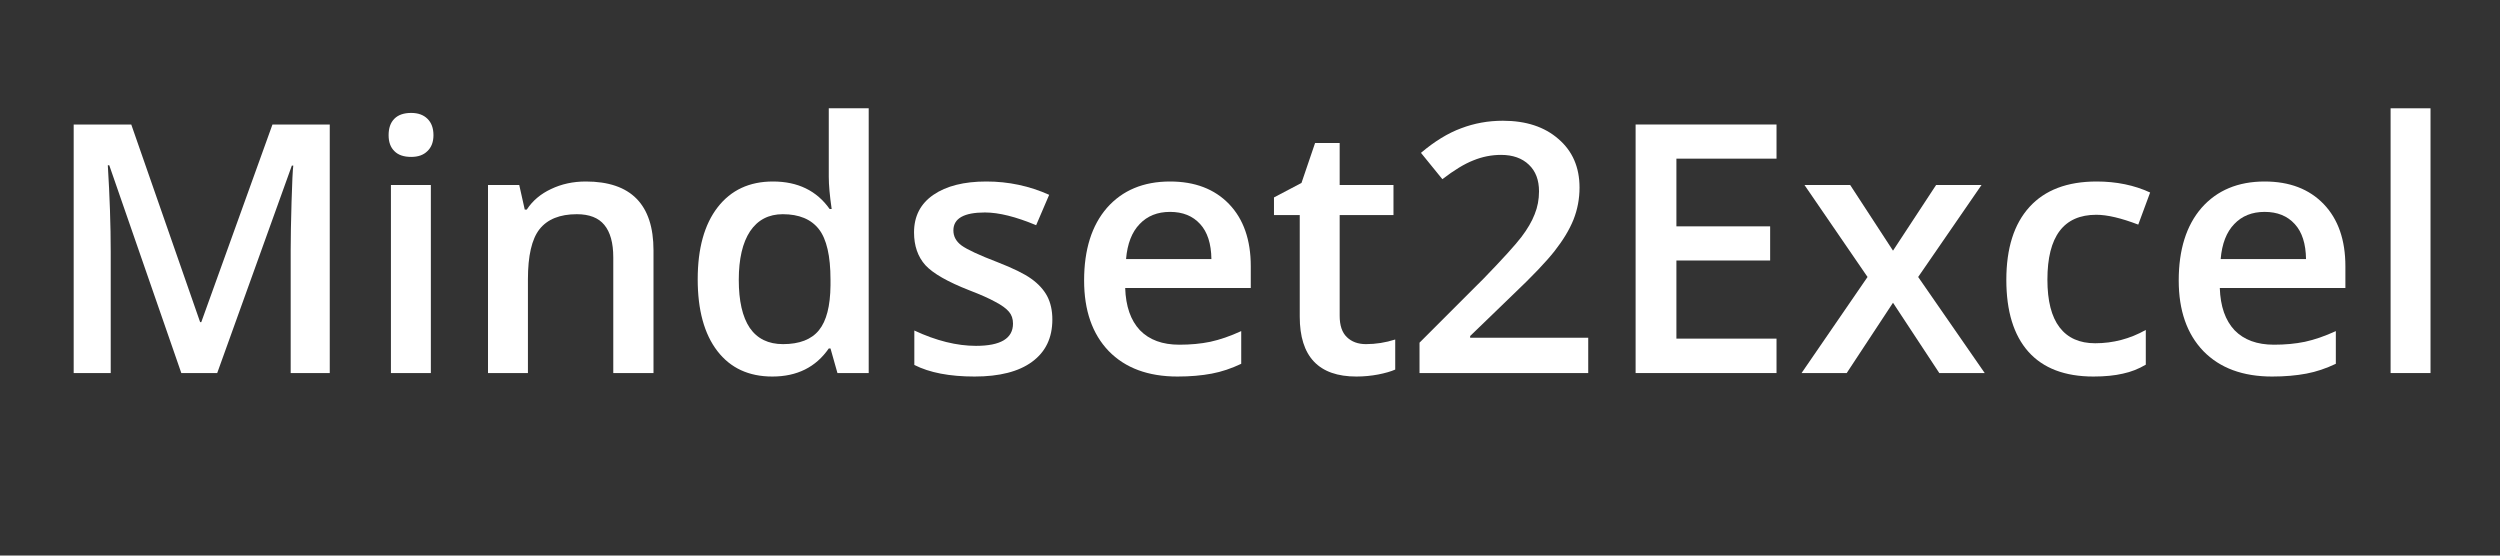 <svg xmlns="http://www.w3.org/2000/svg" xmlns:xlink="http://www.w3.org/1999/xlink" width="180" zoomAndPan="magnify" viewBox="0 0 135 30" height="40" preserveAspectRatio="xMidYMid meet" version="1.2"><rect x="0" y="0" width="135" height="30" fill="#333333" stroke="none"/><defs/><g id="34c05d2618"><g style="fill:#ffffff;fill-opacity:1;"><g transform="translate(2.213, 20.145)"><path style="stroke:none" d="M 7.578 0 L 3.688 -11.219 L 3.609 -11.219 C 3.711 -9.551 3.766 -7.988 3.766 -6.531 L 3.766 0 L 1.766 0 L 1.766 -13.422 L 4.875 -13.422 L 8.594 -2.75 L 8.656 -2.75 L 12.5 -13.422 L 15.594 -13.422 L 15.594 0 L 13.484 0 L 13.484 -6.641 C 13.484 -7.305 13.5 -8.176 13.531 -9.25 C 13.562 -10.32 13.594 -10.973 13.625 -11.203 L 13.547 -11.203 L 9.516 0 Z M 7.578 0 "/></g></g><g style="fill:#ffffff;fill-opacity:1;"><g transform="translate(19.563, 20.145)"><path style="stroke:none" d="M 3.703 0 L 1.547 0 L 1.547 -10.156 L 3.703 -10.156 Z M 1.422 -12.844 C 1.422 -13.227 1.523 -13.523 1.734 -13.734 C 1.941 -13.941 2.242 -14.047 2.641 -14.047 C 3.016 -14.047 3.305 -13.941 3.516 -13.734 C 3.734 -13.523 3.844 -13.227 3.844 -12.844 C 3.844 -12.477 3.734 -12.191 3.516 -11.984 C 3.305 -11.773 3.016 -11.672 2.641 -11.672 C 2.242 -11.672 1.941 -11.773 1.734 -11.984 C 1.523 -12.191 1.422 -12.477 1.422 -12.844 Z M 1.422 -12.844 "/></g></g><g style="fill:#ffffff;fill-opacity:1;"><g transform="translate(24.805, 20.145)"><path style="stroke:none" d="M 10.484 0 L 8.312 0 L 8.312 -6.25 C 8.312 -7.031 8.148 -7.613 7.828 -8 C 7.516 -8.383 7.02 -8.578 6.344 -8.578 C 5.426 -8.578 4.754 -8.305 4.328 -7.766 C 3.91 -7.234 3.703 -6.332 3.703 -5.062 L 3.703 0 L 1.547 0 L 1.547 -10.156 L 3.234 -10.156 L 3.531 -8.828 L 3.641 -8.828 C 3.953 -9.305 4.391 -9.676 4.953 -9.938 C 5.516 -10.207 6.141 -10.344 6.828 -10.344 C 9.266 -10.344 10.484 -9.102 10.484 -6.625 Z M 10.484 0 "/></g></g><g style="fill:#ffffff;fill-opacity:1;"><g transform="translate(36.738, 20.145)"><path style="stroke:none" d="M 4.969 0.188 C 3.695 0.188 2.707 -0.27 2 -1.188 C 1.289 -2.113 0.938 -3.406 0.938 -5.062 C 0.938 -6.727 1.297 -8.023 2.016 -8.953 C 2.734 -9.879 3.727 -10.344 5 -10.344 C 6.344 -10.344 7.363 -9.848 8.062 -8.859 L 8.172 -8.859 C 8.066 -9.586 8.016 -10.164 8.016 -10.594 L 8.016 -14.297 L 10.172 -14.297 L 10.172 0 L 8.484 0 L 8.109 -1.328 L 8.016 -1.328 C 7.316 -0.316 6.301 0.188 4.969 0.188 Z M 5.547 -1.562 C 6.43 -1.562 7.078 -1.812 7.484 -2.312 C 7.891 -2.812 8.098 -3.617 8.109 -4.734 L 8.109 -5.047 C 8.109 -6.328 7.898 -7.234 7.484 -7.766 C 7.066 -8.305 6.414 -8.578 5.531 -8.578 C 4.77 -8.578 4.18 -8.27 3.766 -7.656 C 3.359 -7.039 3.156 -6.164 3.156 -5.031 C 3.156 -3.895 3.352 -3.031 3.75 -2.438 C 4.156 -1.852 4.754 -1.562 5.547 -1.562 Z M 5.547 -1.562 "/></g></g><g style="fill:#ffffff;fill-opacity:1;"><g transform="translate(48.452, 20.145)"><path style="stroke:none" d="M 8.375 -2.891 C 8.375 -1.898 8.008 -1.141 7.281 -0.609 C 6.562 -0.078 5.523 0.188 4.172 0.188 C 2.828 0.188 1.742 -0.02 0.922 -0.438 L 0.922 -2.297 C 2.109 -1.742 3.219 -1.469 4.25 -1.469 C 5.582 -1.469 6.25 -1.867 6.25 -2.672 C 6.25 -2.93 6.176 -3.145 6.031 -3.312 C 5.883 -3.488 5.641 -3.664 5.297 -3.844 C 4.961 -4.031 4.492 -4.238 3.891 -4.469 C 2.723 -4.926 1.93 -5.379 1.516 -5.828 C 1.109 -6.285 0.906 -6.875 0.906 -7.594 C 0.906 -8.469 1.254 -9.145 1.953 -9.625 C 2.648 -10.102 3.602 -10.344 4.812 -10.344 C 6.008 -10.344 7.141 -10.102 8.203 -9.625 L 7.5 -7.984 C 6.406 -8.441 5.484 -8.672 4.734 -8.672 C 3.598 -8.672 3.031 -8.348 3.031 -7.703 C 3.031 -7.379 3.176 -7.109 3.469 -6.891 C 3.77 -6.672 4.422 -6.367 5.422 -5.984 C 6.254 -5.66 6.859 -5.363 7.234 -5.094 C 7.617 -4.82 7.906 -4.508 8.094 -4.156 C 8.281 -3.801 8.375 -3.379 8.375 -2.891 Z M 8.375 -2.891 "/></g></g><g style="fill:#ffffff;fill-opacity:1;"><g transform="translate(57.604, 20.145)"><path style="stroke:none" d="M 5.984 0.188 C 4.398 0.188 3.16 -0.27 2.266 -1.188 C 1.379 -2.113 0.938 -3.383 0.938 -5 C 0.938 -6.664 1.348 -7.973 2.172 -8.922 C 3.004 -9.867 4.141 -10.344 5.578 -10.344 C 6.922 -10.344 7.984 -9.938 8.766 -9.125 C 9.547 -8.312 9.938 -7.191 9.938 -5.766 L 9.938 -4.594 L 3.156 -4.594 C 3.188 -3.602 3.453 -2.844 3.953 -2.312 C 4.461 -1.789 5.172 -1.531 6.078 -1.531 C 6.68 -1.531 7.238 -1.582 7.75 -1.688 C 8.27 -1.801 8.828 -1.992 9.422 -2.266 L 9.422 -0.5 C 8.898 -0.25 8.367 -0.07 7.828 0.031 C 7.285 0.133 6.672 0.188 5.984 0.188 Z M 5.578 -8.703 C 4.898 -8.703 4.352 -8.484 3.938 -8.047 C 3.52 -7.617 3.273 -6.988 3.203 -6.156 L 7.812 -6.156 C 7.801 -6.988 7.598 -7.617 7.203 -8.047 C 6.805 -8.484 6.266 -8.703 5.578 -8.703 Z M 5.578 -8.703 "/></g></g><g style="fill:#ffffff;fill-opacity:1;"><g transform="translate(68.436, 20.145)"><path style="stroke:none" d="M 5.328 -1.562 C 5.859 -1.562 6.383 -1.645 6.906 -1.812 L 6.906 -0.188 C 6.664 -0.082 6.359 0.004 5.984 0.078 C 5.609 0.148 5.219 0.188 4.812 0.188 C 2.77 0.188 1.75 -0.891 1.75 -3.047 L 1.75 -8.531 L 0.359 -8.531 L 0.359 -9.484 L 1.844 -10.266 L 2.578 -12.422 L 3.906 -12.422 L 3.906 -10.156 L 6.812 -10.156 L 6.812 -8.531 L 3.906 -8.531 L 3.906 -3.094 C 3.906 -2.57 4.035 -2.188 4.297 -1.938 C 4.555 -1.688 4.898 -1.562 5.328 -1.562 Z M 5.328 -1.562 "/></g></g><g style="fill:#ffffff;fill-opacity:1;"><g transform="translate(75.826, 20.145)"><path style="stroke:none" d="M 9.938 0 L 0.828 0 L 0.828 -1.641 L 4.297 -5.109 C 5.316 -6.16 5.992 -6.906 6.328 -7.344 C 6.66 -7.781 6.898 -8.191 7.047 -8.578 C 7.203 -8.961 7.281 -9.375 7.281 -9.812 C 7.281 -10.426 7.098 -10.906 6.734 -11.25 C 6.367 -11.602 5.867 -11.781 5.234 -11.781 C 4.711 -11.781 4.211 -11.68 3.734 -11.484 C 3.254 -11.297 2.695 -10.957 2.062 -10.469 L 0.906 -11.891 C 1.645 -12.516 2.367 -12.957 3.078 -13.219 C 3.785 -13.488 4.535 -13.625 5.328 -13.625 C 6.578 -13.625 7.578 -13.297 8.328 -12.641 C 9.086 -11.992 9.469 -11.117 9.469 -10.016 C 9.469 -9.41 9.359 -8.832 9.141 -8.281 C 8.922 -7.738 8.582 -7.176 8.125 -6.594 C 7.676 -6.02 6.93 -5.238 5.891 -4.25 L 3.562 -2 L 3.562 -1.906 L 9.938 -1.906 Z M 9.938 0 "/></g></g><g style="fill:#ffffff;fill-opacity:1;"><g transform="translate(86.557, 20.145)"><path style="stroke:none" d="M 9.375 0 L 1.766 0 L 1.766 -13.422 L 9.375 -13.422 L 9.375 -11.578 L 3.969 -11.578 L 3.969 -7.922 L 9.031 -7.922 L 9.031 -6.078 L 3.969 -6.078 L 3.969 -1.859 L 9.375 -1.859 Z M 9.375 0 "/></g></g><g style="fill:#ffffff;fill-opacity:1;"><g transform="translate(97.05, 20.145)"><path style="stroke:none" d="M 3.797 -5.188 L 0.391 -10.156 L 2.859 -10.156 L 5.172 -6.609 L 7.5 -10.156 L 9.953 -10.156 L 6.531 -5.188 L 10.125 0 L 7.672 0 L 5.172 -3.797 L 2.672 0 L 0.234 0 Z M 3.797 -5.188 "/></g></g><g style="fill:#ffffff;fill-opacity:1;"><g transform="translate(107.404, 20.145)"><path style="stroke:none" d="M 5.641 0.188 C 4.098 0.188 2.926 -0.258 2.125 -1.156 C 1.332 -2.051 0.938 -3.344 0.938 -5.031 C 0.938 -6.738 1.352 -8.051 2.188 -8.969 C 3.02 -9.883 4.227 -10.344 5.812 -10.344 C 6.883 -10.344 7.848 -10.145 8.703 -9.75 L 8.062 -8.016 C 7.145 -8.367 6.391 -8.547 5.797 -8.547 C 4.035 -8.547 3.156 -7.379 3.156 -5.047 C 3.156 -3.898 3.375 -3.039 3.812 -2.469 C 4.25 -1.895 4.891 -1.609 5.734 -1.609 C 6.703 -1.609 7.613 -1.848 8.469 -2.328 L 8.469 -0.453 C 8.082 -0.223 7.672 -0.062 7.234 0.031 C 6.797 0.133 6.266 0.188 5.641 0.188 Z M 5.641 0.188 "/></g></g><g style="fill:#ffffff;fill-opacity:1;"><g transform="translate(116.713, 20.145)"><path style="stroke:none" d="M 5.984 0.188 C 4.398 0.188 3.16 -0.27 2.266 -1.188 C 1.379 -2.113 0.938 -3.383 0.938 -5 C 0.938 -6.664 1.348 -7.973 2.172 -8.922 C 3.004 -9.867 4.141 -10.344 5.578 -10.344 C 6.922 -10.344 7.984 -9.938 8.766 -9.125 C 9.547 -8.312 9.938 -7.191 9.938 -5.766 L 9.938 -4.594 L 3.156 -4.594 C 3.188 -3.602 3.453 -2.844 3.953 -2.312 C 4.461 -1.789 5.172 -1.531 6.078 -1.531 C 6.68 -1.531 7.238 -1.582 7.75 -1.688 C 8.27 -1.801 8.828 -1.992 9.422 -2.266 L 9.422 -0.5 C 8.898 -0.25 8.367 -0.07 7.828 0.031 C 7.285 0.133 6.672 0.188 5.984 0.188 Z M 5.578 -8.703 C 4.898 -8.703 4.352 -8.484 3.938 -8.047 C 3.52 -7.617 3.273 -6.988 3.203 -6.156 L 7.812 -6.156 C 7.801 -6.988 7.598 -7.617 7.203 -8.047 C 6.805 -8.484 6.266 -8.703 5.578 -8.703 Z M 5.578 -8.703 "/></g></g><g style="fill:#ffffff;fill-opacity:1;"><g transform="translate(127.545, 20.145)"><path style="stroke:none" d="M 3.703 0 L 1.547 0 L 1.547 -14.297 L 3.703 -14.297 Z M 3.703 0 "/></g></g></g></svg>